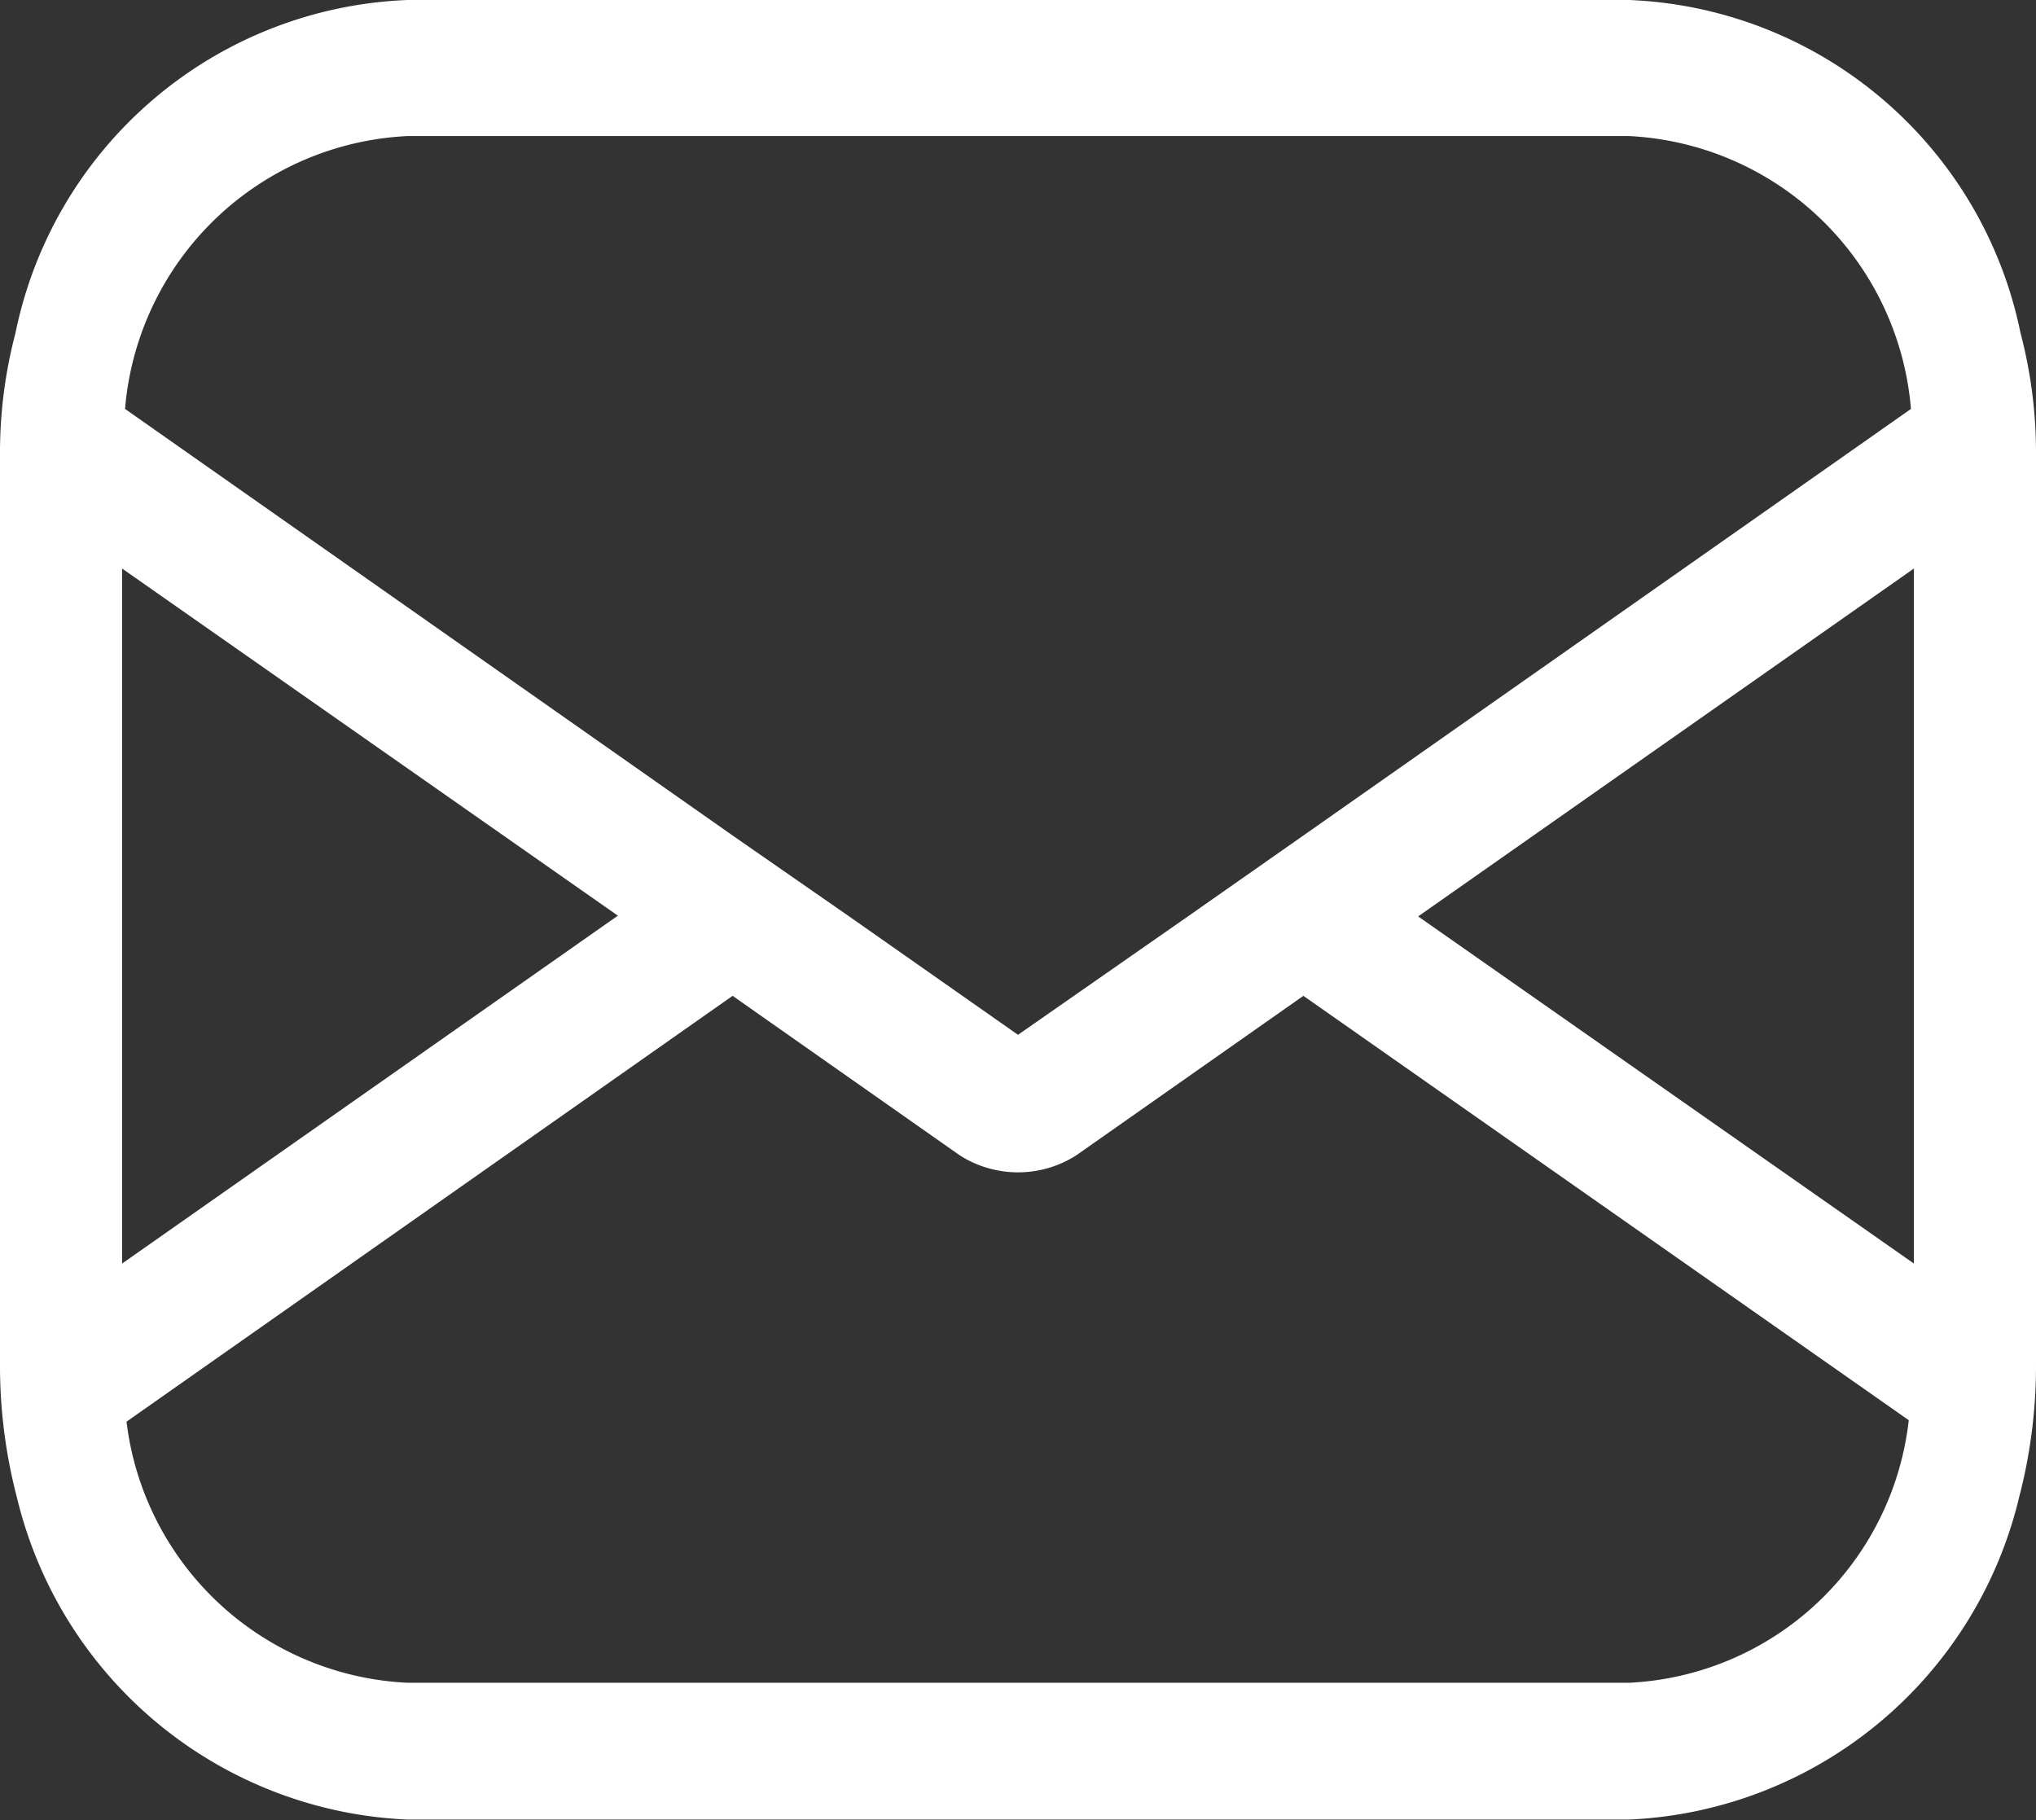 <svg xmlns="http://www.w3.org/2000/svg" width="27.68" height="24.75" viewBox="0 0 27.68 24.75">
  <rect x="0" y="0" width="27.68" height="24.75" fill="#333333" stroke="none"/>
  <defs>
    <style>
      .cls-1 {
        fill: #fff;
        fill-rule: evenodd;
      }
    </style>
  </defs>
  <path id="形状_4" data-name="形状 4" class="cls-1" d="M2360.88,9210.25a5.663,5.663,0,0,0-5.32-4.53h-16.61a5.665,5.665,0,0,0-5.33,4.53,6.377,6.377,0,0,0-.21,1.65v12.37a7.066,7.066,0,0,0,.23,1.81,5.717,5.717,0,0,0,5.31,4.38h16.61a5.715,5.715,0,0,0,5.3-4.38,7.066,7.066,0,0,0,.23-1.81V9211.9a6.377,6.377,0,0,0-.21-1.65h0Zm-21.93-2.68h16.61a4.048,4.048,0,0,1,3.83,3.71l-8.26,5.8-1.57,1.1-2.31,1.61-2.31-1.62-1.57-1.09-8.26-5.8a4.049,4.049,0,0,1,3.84-3.71h0Zm-3.88,5.88,6.74,4.72-6.74,4.73v-9.45Zm20.49,15.15h-16.61a4.041,4.041,0,0,1-3.82-3.55l8.24-5.79,3.09,2.17a1.472,1.472,0,0,0,1.58,0l3.09-2.17,8.23,5.77a4.023,4.023,0,0,1-3.8,3.57h0Zm3.87-5.7-6.74-4.72,6.74-4.73v9.45Zm0,0" transform="translate(-2333.41 -9205.72)"/>
</svg>
